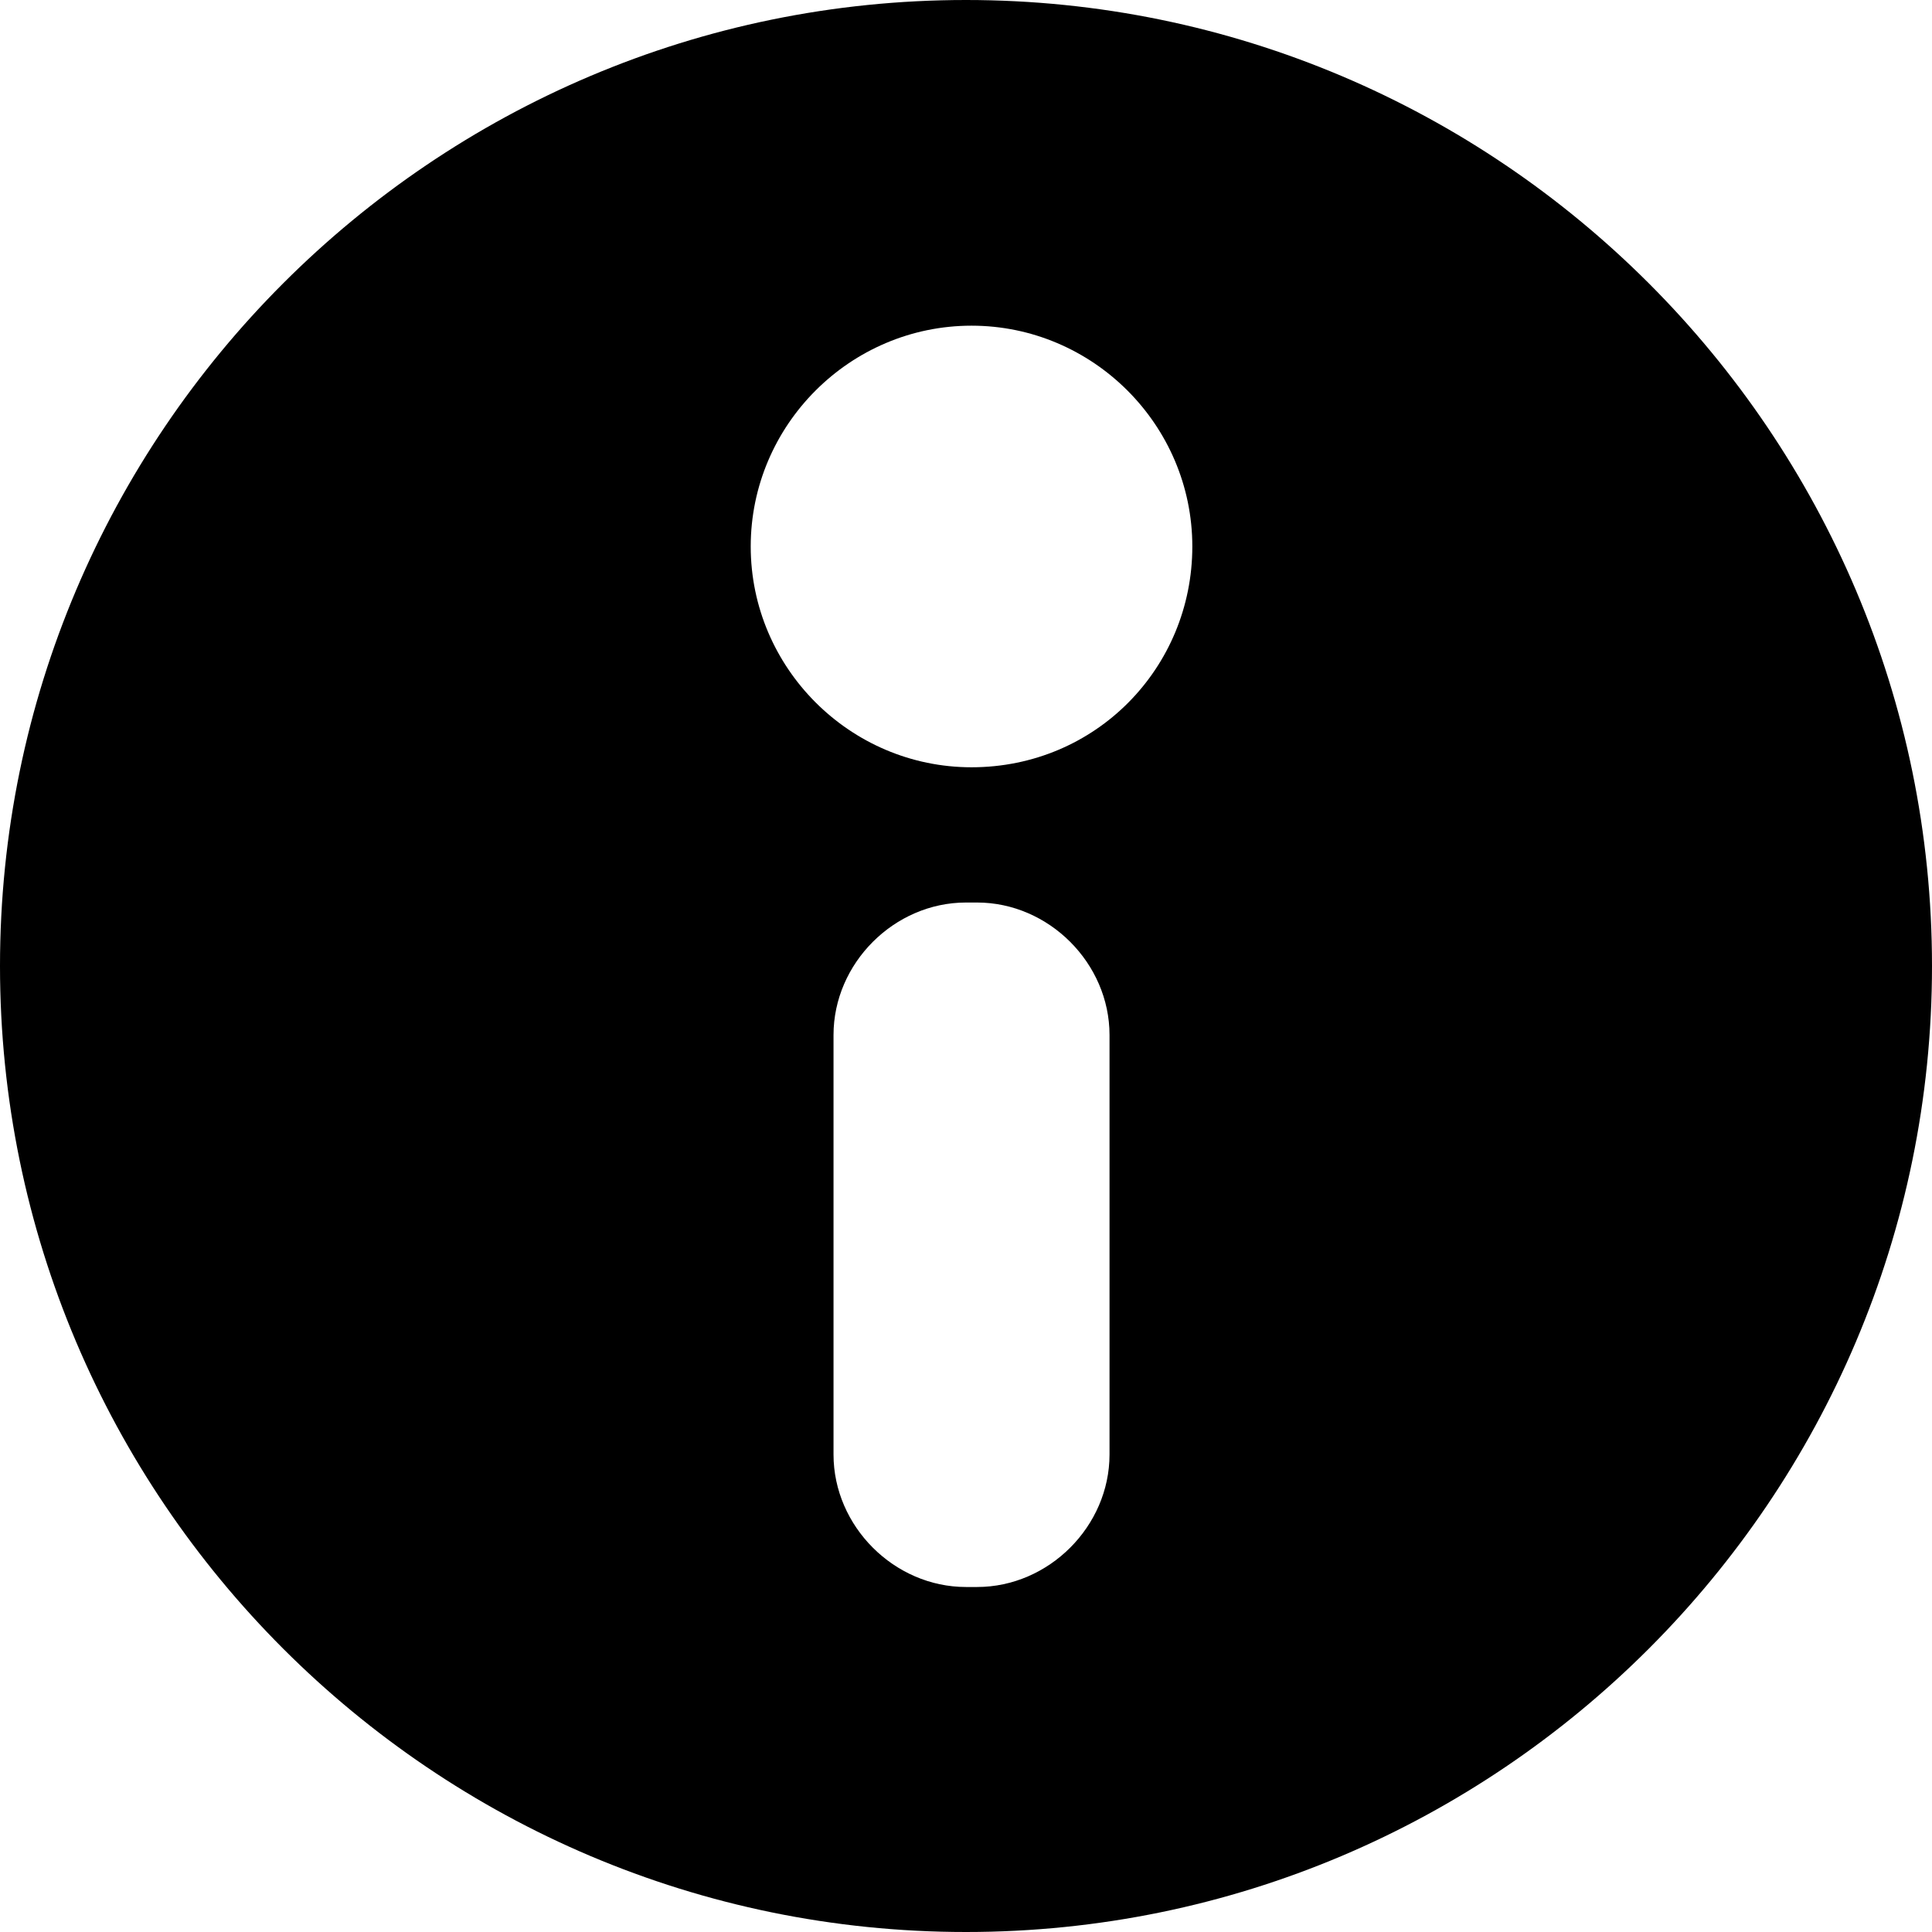 <?xml version="1.0" encoding="utf-8"?>
<!-- Generator: Adobe Illustrator 22.1.0, SVG Export Plug-In . SVG Version: 6.00 Build 0)  -->
<svg version="1.1" id="Layer_1" xmlns="http://www.w3.org/2000/svg" xmlns:xlink="http://www.w3.org/1999/xlink" x="0px" y="0px"
	 viewBox="0 0 70 70" style="enable-background:new 0 0 70 70;" xml:space="preserve">
<g>
	<g>
		<path d="M-259.3,792.8l2.4,2.4c1.2,1.2,5.6,0.2,6.8-1l-8.1-8.1C-259.4,787.3-260.5,791.5-259.3,792.8z"/>
	</g>
	<g>
		<path d="M-241.6,743c-19.3,0-35,15.7-35,35s15.7,35,35,35s35-15.7,35-35S-222.2,743-241.6,743z M-247.9,795.6
			c-1.8,1.8-10.3,2.9-12.1,1.1l-0.6-0.6c-1.8-1.8-0.7-10.4,1.1-12.1l21.3-21.3l11.6,11.6L-247.9,795.6z M-220.9,768.4l-3.4,3.4
			l-11.6-11.6l3.4-3.4c1.8-1.8,4.7-1.8,6.5,0l5.2,5.2C-219.1,763.7-219.1,766.7-220.9,768.4z"/>
	</g>
	<g>
		<path d="M-240.4,768.2l-14,14c-0.4,0.4-0.4,1.1,0,1.5s1.1,0.4,1.5,0l14-14c0.4-0.4,0.4-1.1,0-1.5
			C-239.3,767.8-240,767.8-240.4,768.2z"/>
	</g>
</g>
<g>
	<g>
		<path d="M35,0C15.7,0,0,15.7,0,35s15.7,35,35,35s35-15.7,35-35S54.3,0,35,0z M40.2,52.7c0,2.6-2.2,4.8-4.8,4.8H35
			c-2.6,0-4.8-2.2-4.8-4.8V37.5c0-2.6,2.2-4.8,4.8-4.8h0.4c2.6,0,4.8,2.2,4.8,4.8V52.7z M35.2,27.8c-4.4,0-8-3.6-8-8
			c0-4.4,3.6-8,8-8c4.4,0,8,3.6,8,8C43.2,24.2,39.7,27.8,35.2,27.8z"/>
	</g>
</g>
</svg>
